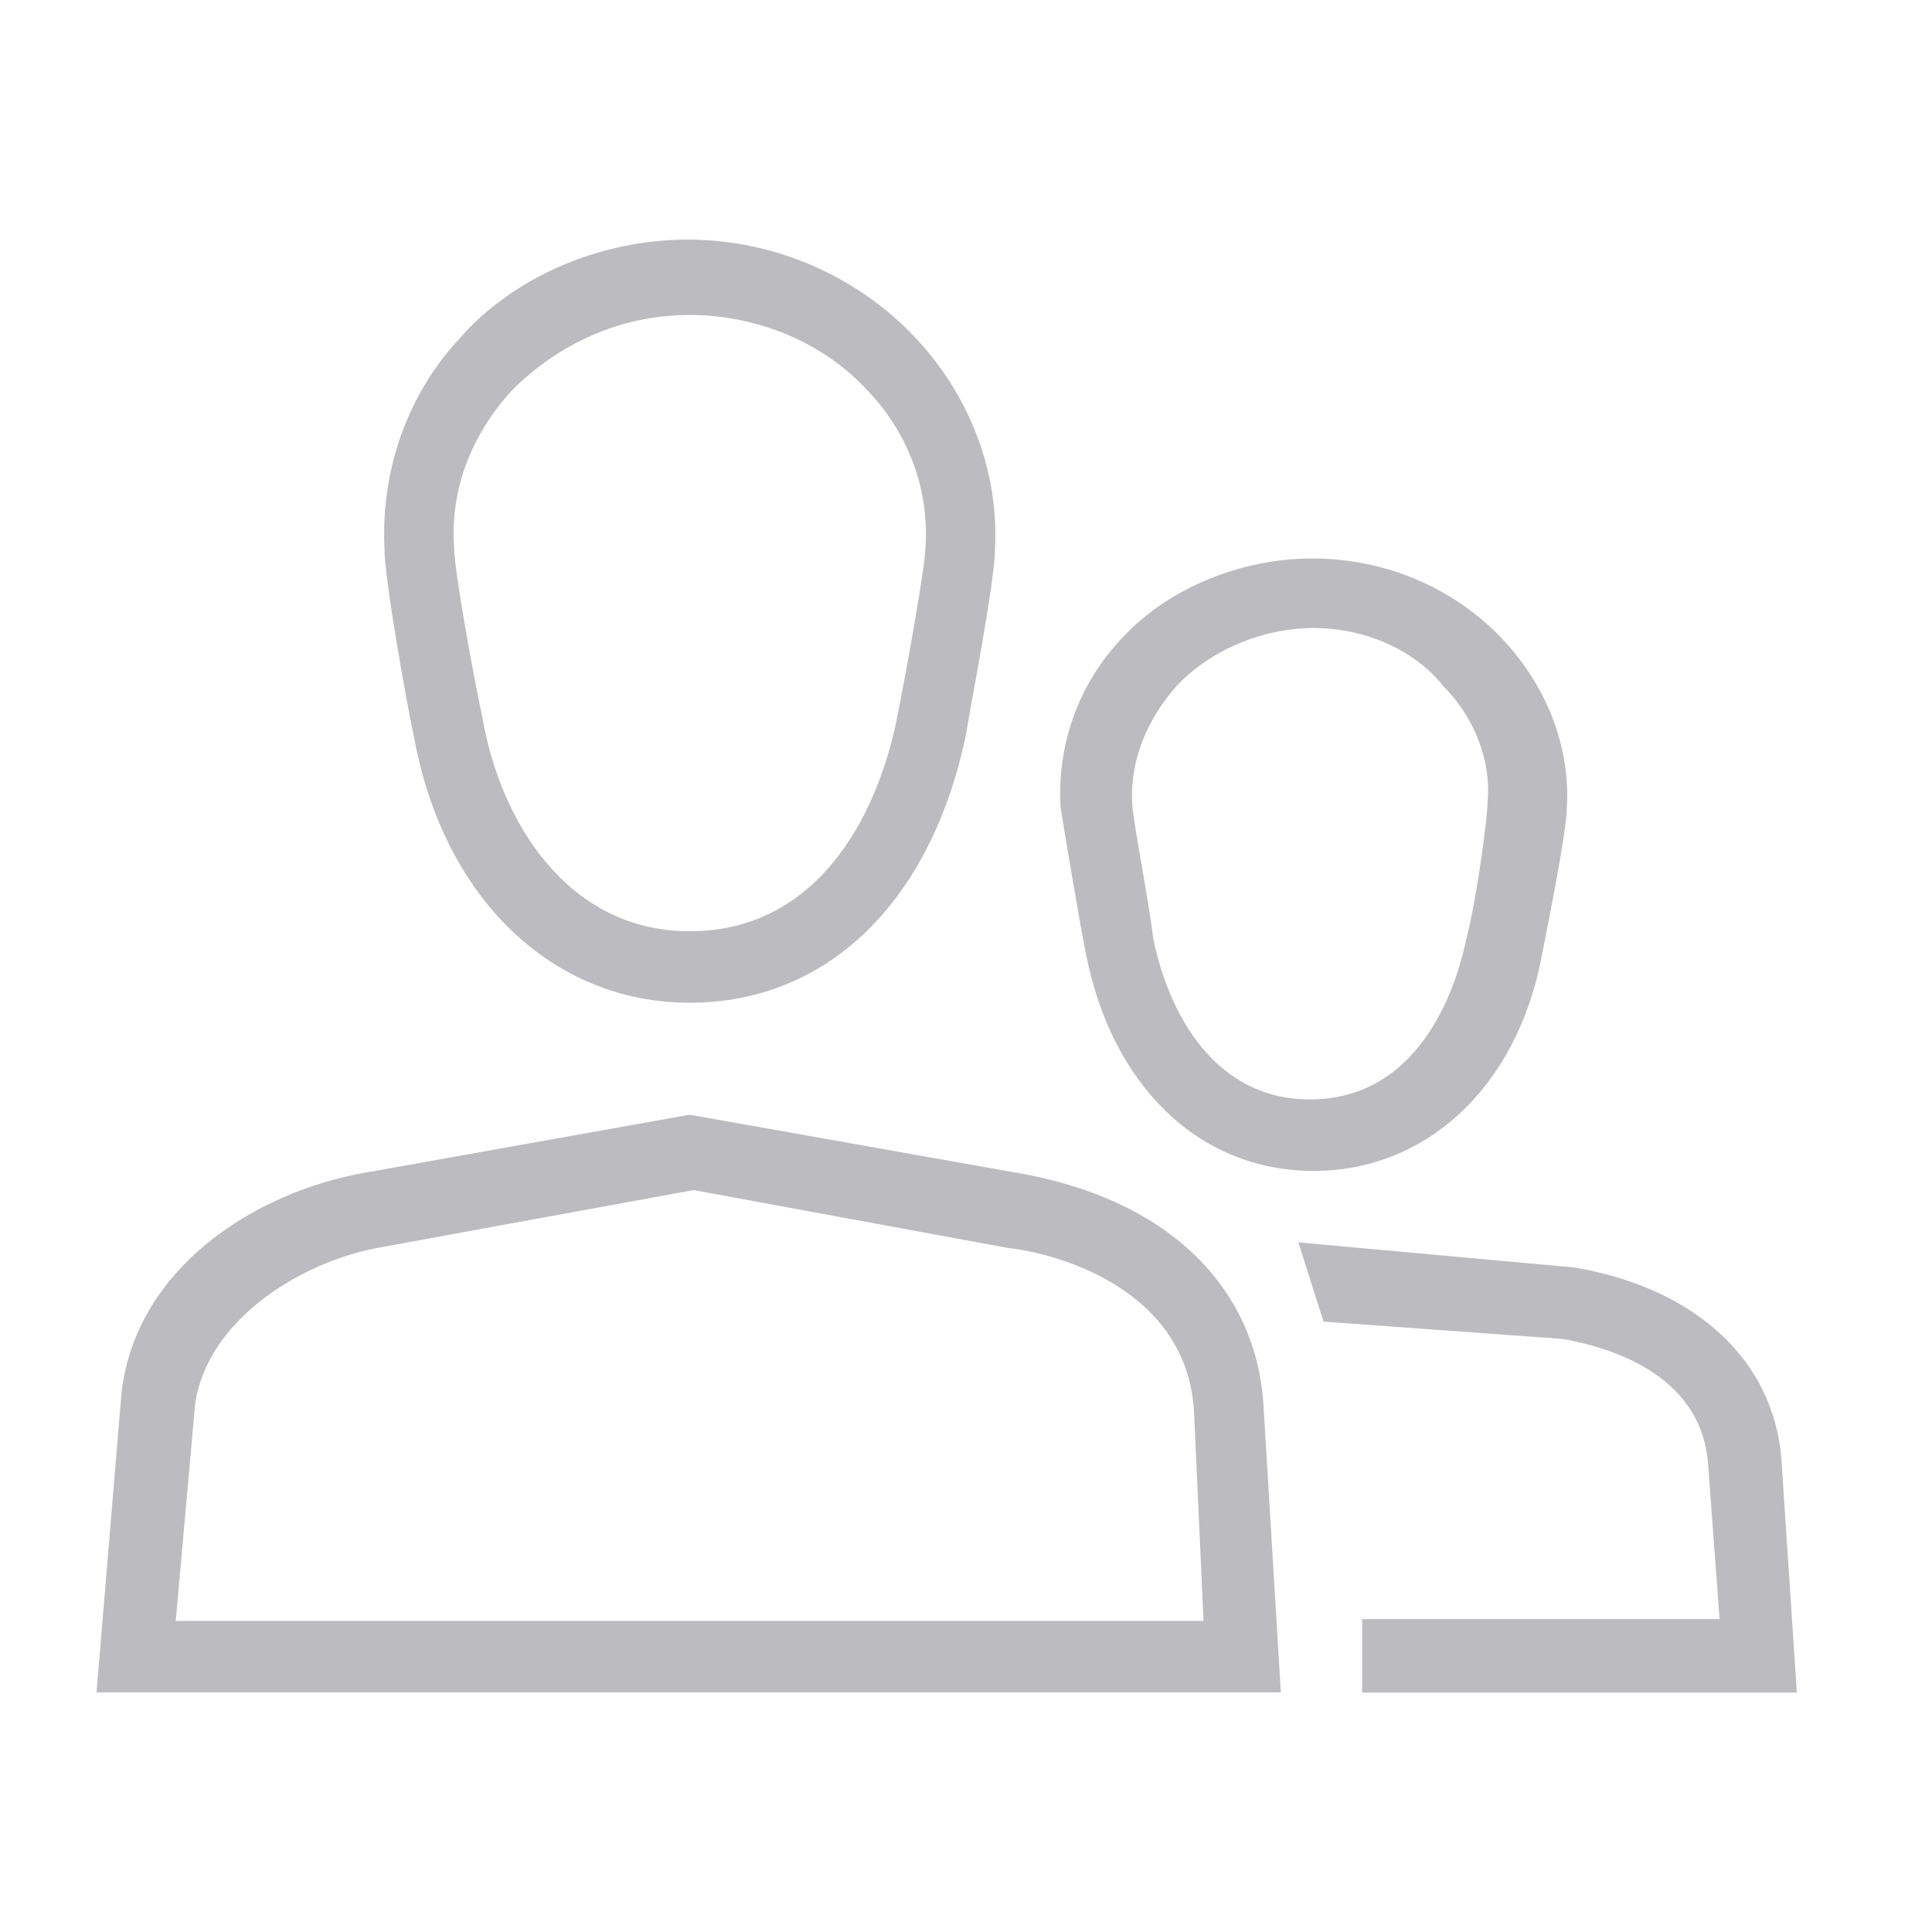 <svg width="48" height="48" viewBox="0 0 48 48" fill="none" xmlns="http://www.w3.org/2000/svg">
<path d="M17.137 24.913C13.729 24.913 10.993 22.321 10.273 18.241C10.177 17.857 9.553 14.449 9.553 13.633C9.457 11.761 10.081 9.841 11.425 8.401C12.769 6.865 14.929 5.953 17.089 5.953C19.248 5.953 21.313 6.865 22.753 8.401C24.097 9.841 24.817 11.713 24.721 13.633C24.721 14.449 24.096 17.617 24.001 18.241C23.137 22.417 20.545 24.913 17.137 24.913ZM17.137 7.825C15.409 7.825 13.873 8.545 12.721 9.697C11.713 10.801 11.185 12.145 11.281 13.585C11.281 14.113 11.713 16.561 12.001 17.905C12.433 20.353 14.065 23.137 17.137 23.137C20.209 23.137 21.745 20.449 22.273 17.905C22.561 16.465 22.993 14.017 22.993 13.585C23.088 12.145 22.561 10.705 21.457 9.601C20.353 8.449 18.721 7.825 17.137 7.825H17.137Z" fill="#BCBCC0"/>
<path d="M31.822 42.047H2.398L3.023 34.559C3.407 31.487 6.335 29.615 9.071 29.135L17.134 27.695L25.247 29.135C28.942 29.759 31.198 31.919 31.39 34.895L31.822 42.047ZM4.366 40.271H29.902L29.663 35.039C29.471 32.063 26.351 31.151 25.055 31.007L17.231 29.567L9.359 31.007C7.391 31.392 5.135 32.831 4.847 34.895L4.366 40.271Z" fill="#BCBCC0"/>
<path d="M32.639 29.091C29.759 29.091 27.599 26.931 26.975 23.667C26.879 23.235 26.447 20.691 26.351 20.067C26.255 18.531 26.783 16.995 27.887 15.843C29.039 14.595 30.863 13.875 32.591 13.875C34.415 13.875 36.095 14.595 37.295 15.843C38.399 16.995 39.023 18.531 38.927 20.067C38.927 20.691 38.399 23.235 38.303 23.763C37.679 27.027 35.423 29.091 32.639 29.091L32.639 29.091ZM32.639 15.603C31.391 15.603 30.095 16.131 29.231 17.043C28.511 17.859 28.079 18.867 28.127 19.923C28.127 20.307 28.511 22.179 28.655 23.331C29.039 25.203 30.191 27.315 32.543 27.315C35.423 27.315 36.239 24.243 36.431 23.331C36.719 22.179 36.959 20.259 36.959 19.923C37.055 18.819 36.575 17.763 35.855 17.043C35.135 16.131 33.887 15.603 32.639 15.603H32.639Z" fill="#BCBCC0"/>
<path d="M44.642 42.051H33.842V40.227H42.722L42.434 36.339C42.242 34.083 39.89 33.459 38.834 33.267L32.882 32.835L32.258 30.867L39.122 31.491C42.194 32.019 44.066 33.843 44.258 36.243L44.642 42.051Z" fill="#BCBCC0"/>
</svg>
